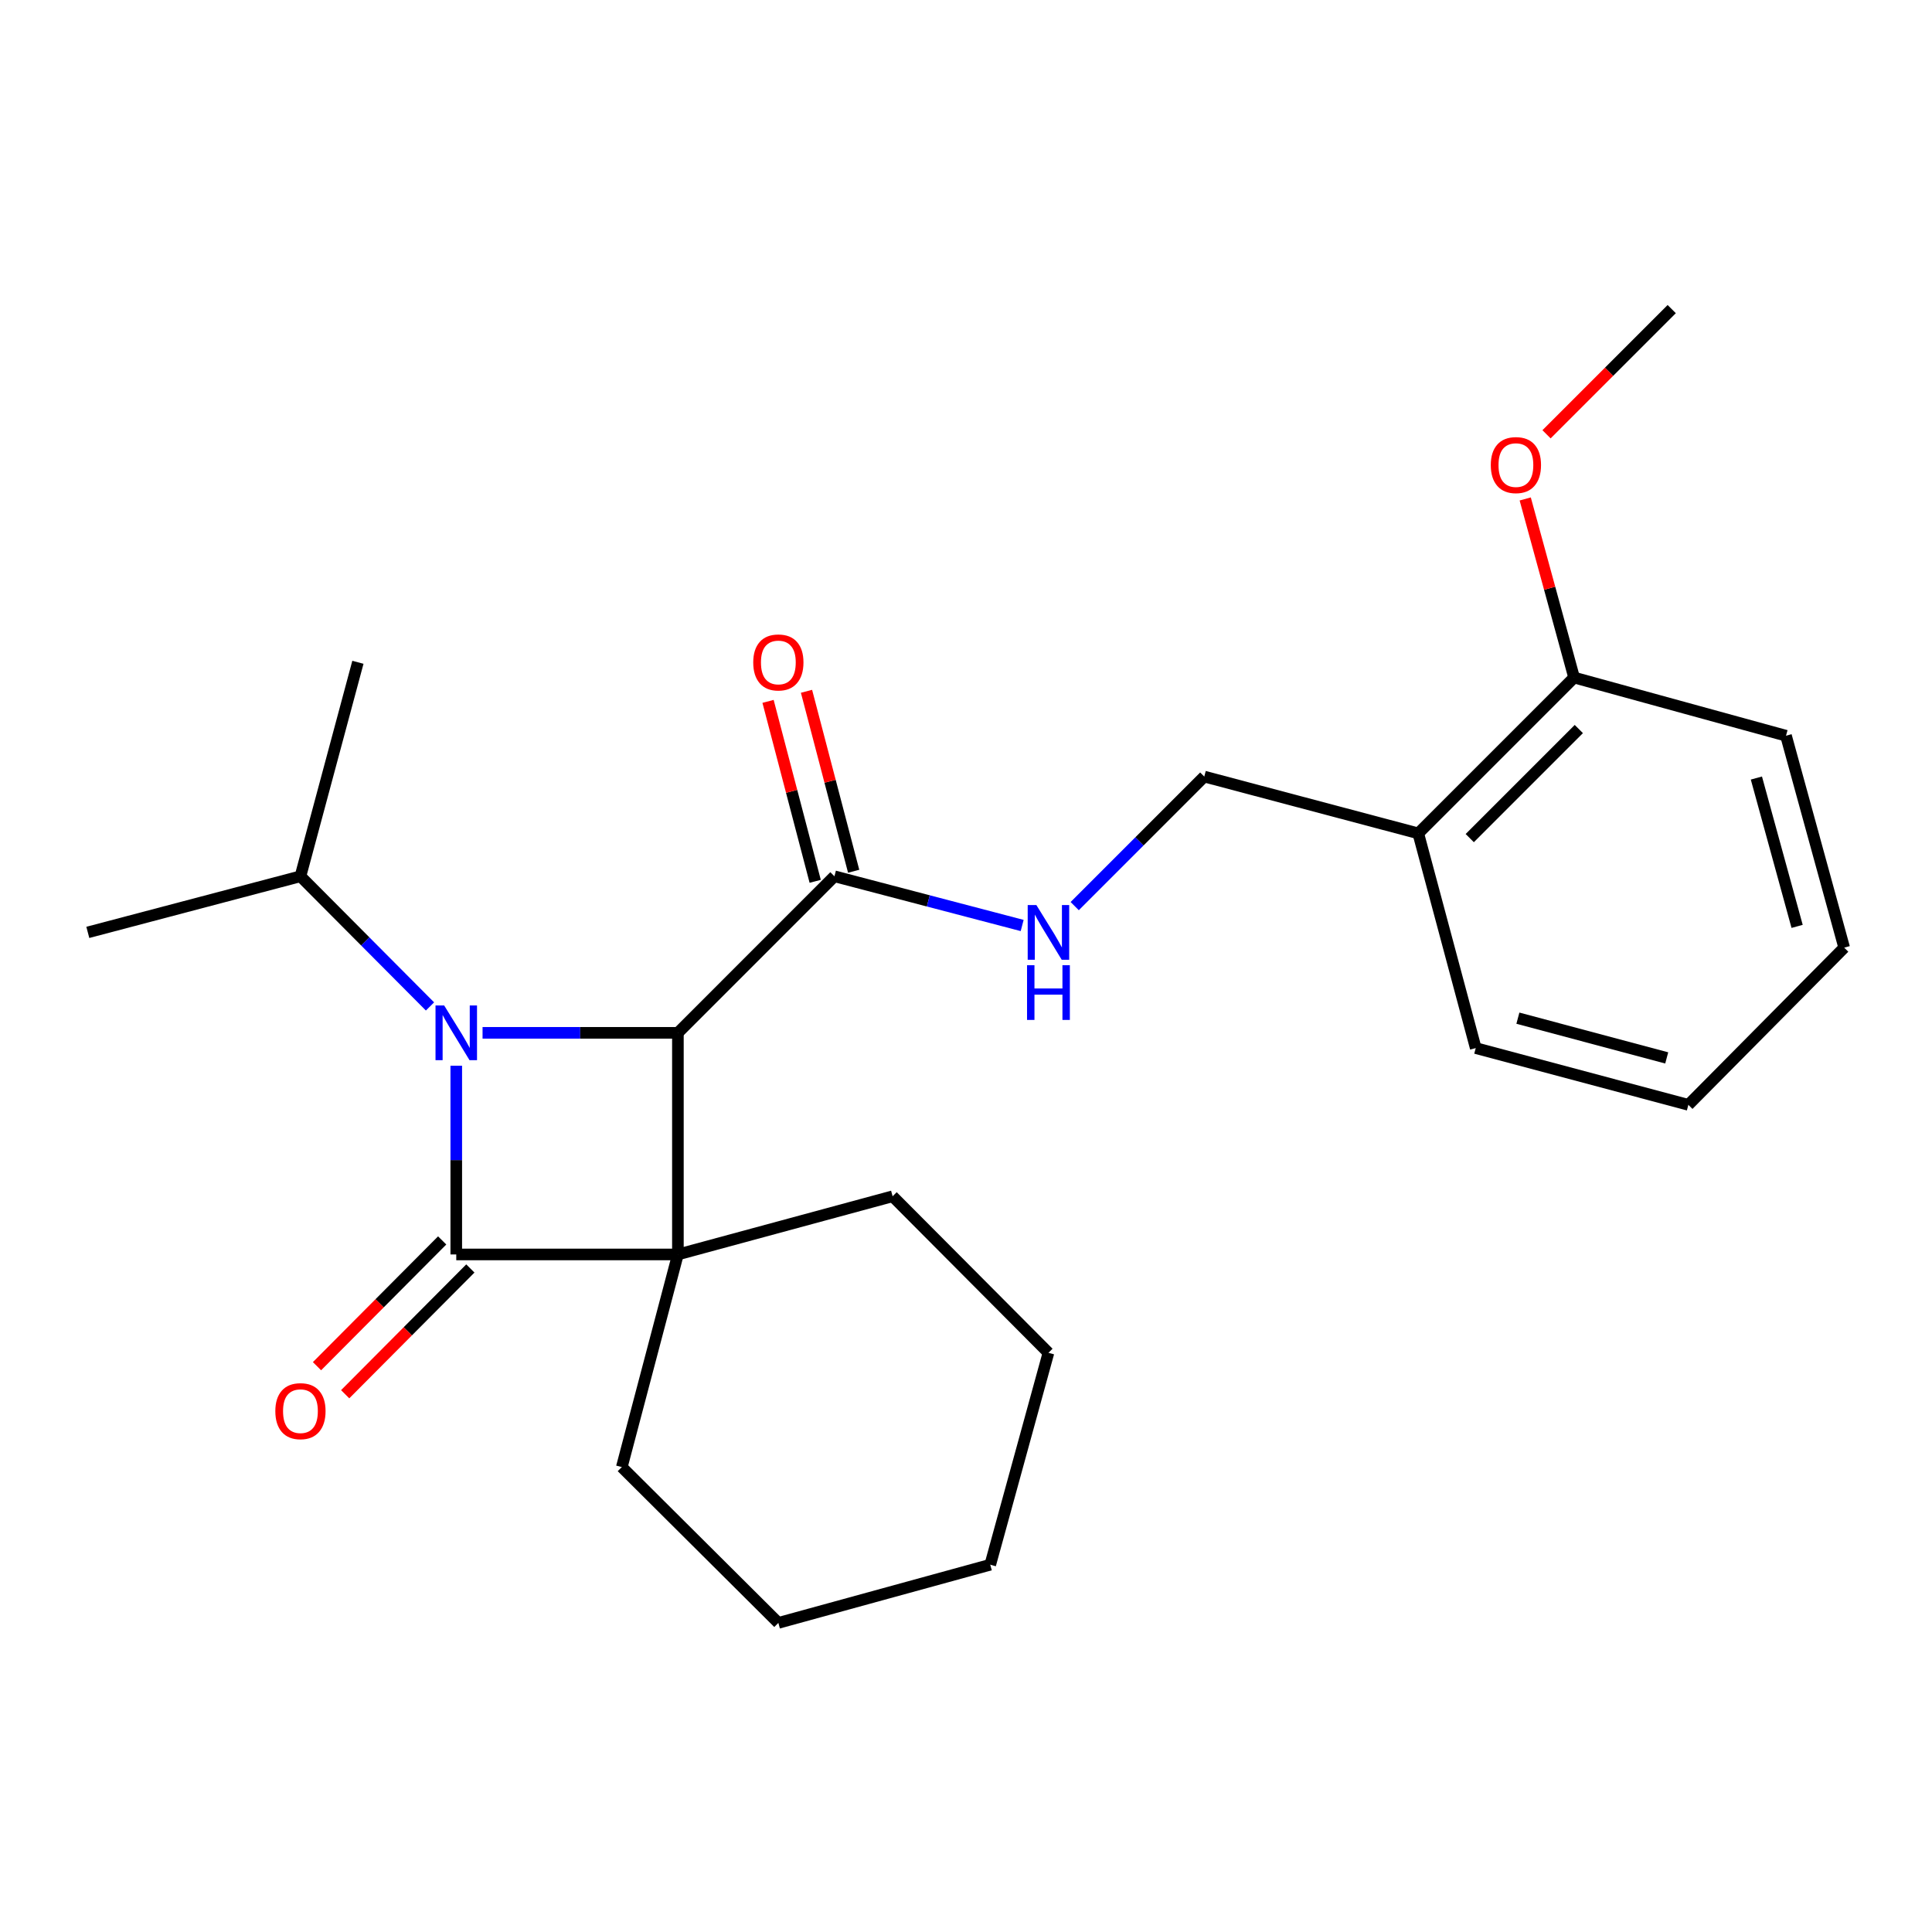 <?xml version='1.0' encoding='iso-8859-1'?>
<svg version='1.1' baseProfile='full'
              xmlns='http://www.w3.org/2000/svg'
                      xmlns:rdkit='http://www.rdkit.org/xml'
                      xmlns:xlink='http://www.w3.org/1999/xlink'
                  xml:space='preserve'
width='1000px' height='1000px' viewBox='0 0 1000 1000'>
<!-- END OF HEADER -->
<rect style='opacity:1.0;fill:#FFFFFF;stroke:none' width='1000' height='1000' x='0' y='0'> </rect>
<path class='bond-0' d='M 350.882,649.301 L 236.162,649.301' style='fill:none;fill-rule:evenodd;stroke:#000000;stroke-width:6px;stroke-linecap:butt;stroke-linejoin:miter;stroke-opacity:1' />
<path class='bond-2' d='M 350.882,649.301 L 350.882,534.593' style='fill:none;fill-rule:evenodd;stroke:#000000;stroke-width:6px;stroke-linecap:butt;stroke-linejoin:miter;stroke-opacity:1' />
<path class='bond-11' d='M 350.882,649.301 L 462.012,619.189' style='fill:none;fill-rule:evenodd;stroke:#000000;stroke-width:6px;stroke-linecap:butt;stroke-linejoin:miter;stroke-opacity:1' />
<path class='bond-12' d='M 350.882,649.301 L 321.845,759.356' style='fill:none;fill-rule:evenodd;stroke:#000000;stroke-width:6px;stroke-linecap:butt;stroke-linejoin:miter;stroke-opacity:1' />
<path class='bond-5' d='M 228.87,642.043 L 196.473,674.592' style='fill:none;fill-rule:evenodd;stroke:#000000;stroke-width:6px;stroke-linecap:butt;stroke-linejoin:miter;stroke-opacity:1' />
<path class='bond-5' d='M 196.473,674.592 L 164.076,707.14' style='fill:none;fill-rule:evenodd;stroke:#FF0000;stroke-width:6px;stroke-linecap:butt;stroke-linejoin:miter;stroke-opacity:1' />
<path class='bond-5' d='M 243.454,656.559 L 211.057,689.108' style='fill:none;fill-rule:evenodd;stroke:#000000;stroke-width:6px;stroke-linecap:butt;stroke-linejoin:miter;stroke-opacity:1' />
<path class='bond-5' d='M 211.057,689.108 L 178.66,721.657' style='fill:none;fill-rule:evenodd;stroke:#FF0000;stroke-width:6px;stroke-linecap:butt;stroke-linejoin:miter;stroke-opacity:1' />
<path class='bond-24' d='M 236.162,649.301 L 236.162,600.461' style='fill:none;fill-rule:evenodd;stroke:#000000;stroke-width:6px;stroke-linecap:butt;stroke-linejoin:miter;stroke-opacity:1' />
<path class='bond-24' d='M 236.162,600.461 L 236.162,551.621' style='fill:none;fill-rule:evenodd;stroke:#0000FF;stroke-width:6px;stroke-linecap:butt;stroke-linejoin:miter;stroke-opacity:1' />
<path class='bond-1' d='M 249.77,534.593 L 300.326,534.593' style='fill:none;fill-rule:evenodd;stroke:#0000FF;stroke-width:6px;stroke-linecap:butt;stroke-linejoin:miter;stroke-opacity:1' />
<path class='bond-1' d='M 300.326,534.593 L 350.882,534.593' style='fill:none;fill-rule:evenodd;stroke:#000000;stroke-width:6px;stroke-linecap:butt;stroke-linejoin:miter;stroke-opacity:1' />
<path class='bond-7' d='M 222.564,520.931 L 189.037,487.247' style='fill:none;fill-rule:evenodd;stroke:#0000FF;stroke-width:6px;stroke-linecap:butt;stroke-linejoin:miter;stroke-opacity:1' />
<path class='bond-7' d='M 189.037,487.247 L 155.51,453.563' style='fill:none;fill-rule:evenodd;stroke:#000000;stroke-width:6px;stroke-linecap:butt;stroke-linejoin:miter;stroke-opacity:1' />
<path class='bond-3' d='M 350.882,534.593 L 431.9,453.563' style='fill:none;fill-rule:evenodd;stroke:#000000;stroke-width:6px;stroke-linecap:butt;stroke-linejoin:miter;stroke-opacity:1' />
<path class='bond-4' d='M 431.9,453.563 L 480.486,466.299' style='fill:none;fill-rule:evenodd;stroke:#000000;stroke-width:6px;stroke-linecap:butt;stroke-linejoin:miter;stroke-opacity:1' />
<path class='bond-4' d='M 480.486,466.299 L 529.072,479.035' style='fill:none;fill-rule:evenodd;stroke:#0000FF;stroke-width:6px;stroke-linecap:butt;stroke-linejoin:miter;stroke-opacity:1' />
<path class='bond-9' d='M 441.853,450.955 L 429.649,404.385' style='fill:none;fill-rule:evenodd;stroke:#000000;stroke-width:6px;stroke-linecap:butt;stroke-linejoin:miter;stroke-opacity:1' />
<path class='bond-9' d='M 429.649,404.385 L 417.445,357.814' style='fill:none;fill-rule:evenodd;stroke:#FF0000;stroke-width:6px;stroke-linecap:butt;stroke-linejoin:miter;stroke-opacity:1' />
<path class='bond-9' d='M 421.947,456.172 L 409.743,409.601' style='fill:none;fill-rule:evenodd;stroke:#000000;stroke-width:6px;stroke-linecap:butt;stroke-linejoin:miter;stroke-opacity:1' />
<path class='bond-9' d='M 409.743,409.601 L 397.54,363.03' style='fill:none;fill-rule:evenodd;stroke:#FF0000;stroke-width:6px;stroke-linecap:butt;stroke-linejoin:miter;stroke-opacity:1' />
<path class='bond-8' d='M 556.267,469.009 L 589.797,435.479' style='fill:none;fill-rule:evenodd;stroke:#0000FF;stroke-width:6px;stroke-linecap:butt;stroke-linejoin:miter;stroke-opacity:1' />
<path class='bond-8' d='M 589.797,435.479 L 623.328,401.948' style='fill:none;fill-rule:evenodd;stroke:#000000;stroke-width:6px;stroke-linecap:butt;stroke-linejoin:miter;stroke-opacity:1' />
<path class='bond-6' d='M 734.092,431.351 L 623.328,401.948' style='fill:none;fill-rule:evenodd;stroke:#000000;stroke-width:6px;stroke-linecap:butt;stroke-linejoin:miter;stroke-opacity:1' />
<path class='bond-10' d='M 734.092,431.351 L 814.744,350.699' style='fill:none;fill-rule:evenodd;stroke:#000000;stroke-width:6px;stroke-linecap:butt;stroke-linejoin:miter;stroke-opacity:1' />
<path class='bond-10' d='M 760.74,433.804 L 817.197,377.347' style='fill:none;fill-rule:evenodd;stroke:#000000;stroke-width:6px;stroke-linecap:butt;stroke-linejoin:miter;stroke-opacity:1' />
<path class='bond-14' d='M 734.092,431.351 L 763.838,542.481' style='fill:none;fill-rule:evenodd;stroke:#000000;stroke-width:6px;stroke-linecap:butt;stroke-linejoin:miter;stroke-opacity:1' />
<path class='bond-16' d='M 155.51,453.563 L 185.256,342.799' style='fill:none;fill-rule:evenodd;stroke:#000000;stroke-width:6px;stroke-linecap:butt;stroke-linejoin:miter;stroke-opacity:1' />
<path class='bond-17' d='M 155.51,453.563 L 45.455,482.601' style='fill:none;fill-rule:evenodd;stroke:#000000;stroke-width:6px;stroke-linecap:butt;stroke-linejoin:miter;stroke-opacity:1' />
<path class='bond-13' d='M 814.744,350.699 L 802.098,304.477' style='fill:none;fill-rule:evenodd;stroke:#000000;stroke-width:6px;stroke-linecap:butt;stroke-linejoin:miter;stroke-opacity:1' />
<path class='bond-13' d='M 802.098,304.477 L 789.451,258.256' style='fill:none;fill-rule:evenodd;stroke:#FF0000;stroke-width:6px;stroke-linecap:butt;stroke-linejoin:miter;stroke-opacity:1' />
<path class='bond-15' d='M 814.744,350.699 L 924.434,380.811' style='fill:none;fill-rule:evenodd;stroke:#000000;stroke-width:6px;stroke-linecap:butt;stroke-linejoin:miter;stroke-opacity:1' />
<path class='bond-20' d='M 462.012,619.189 L 542.675,700.208' style='fill:none;fill-rule:evenodd;stroke:#000000;stroke-width:6px;stroke-linecap:butt;stroke-linejoin:miter;stroke-opacity:1' />
<path class='bond-19' d='M 321.845,759.356 L 402.874,840.009' style='fill:none;fill-rule:evenodd;stroke:#000000;stroke-width:6px;stroke-linecap:butt;stroke-linejoin:miter;stroke-opacity:1' />
<path class='bond-18' d='M 800.484,224.792 L 832.884,192.392' style='fill:none;fill-rule:evenodd;stroke:#FF0000;stroke-width:6px;stroke-linecap:butt;stroke-linejoin:miter;stroke-opacity:1' />
<path class='bond-18' d='M 832.884,192.392 L 865.285,159.991' style='fill:none;fill-rule:evenodd;stroke:#000000;stroke-width:6px;stroke-linecap:butt;stroke-linejoin:miter;stroke-opacity:1' />
<path class='bond-21' d='M 763.838,542.481 L 873.893,571.861' style='fill:none;fill-rule:evenodd;stroke:#000000;stroke-width:6px;stroke-linecap:butt;stroke-linejoin:miter;stroke-opacity:1' />
<path class='bond-21' d='M 785.654,527.007 L 862.692,547.573' style='fill:none;fill-rule:evenodd;stroke:#000000;stroke-width:6px;stroke-linecap:butt;stroke-linejoin:miter;stroke-opacity:1' />
<path class='bond-26' d='M 924.434,380.811 L 954.545,490.5' style='fill:none;fill-rule:evenodd;stroke:#000000;stroke-width:6px;stroke-linecap:butt;stroke-linejoin:miter;stroke-opacity:1' />
<path class='bond-26' d='M 909.107,402.711 L 930.185,479.494' style='fill:none;fill-rule:evenodd;stroke:#000000;stroke-width:6px;stroke-linecap:butt;stroke-linejoin:miter;stroke-opacity:1' />
<path class='bond-23' d='M 402.874,840.009 L 512.552,809.897' style='fill:none;fill-rule:evenodd;stroke:#000000;stroke-width:6px;stroke-linecap:butt;stroke-linejoin:miter;stroke-opacity:1' />
<path class='bond-25' d='M 542.675,700.208 L 512.552,809.897' style='fill:none;fill-rule:evenodd;stroke:#000000;stroke-width:6px;stroke-linecap:butt;stroke-linejoin:miter;stroke-opacity:1' />
<path class='bond-22' d='M 873.893,571.861 L 954.545,490.5' style='fill:none;fill-rule:evenodd;stroke:#000000;stroke-width:6px;stroke-linecap:butt;stroke-linejoin:miter;stroke-opacity:1' />
<path  class='atom-2' d='M 229.902 520.433
L 239.182 535.433
Q 240.102 536.913, 241.582 539.593
Q 243.062 542.273, 243.142 542.433
L 243.142 520.433
L 246.902 520.433
L 246.902 548.753
L 243.022 548.753
L 233.062 532.353
Q 231.902 530.433, 230.662 528.233
Q 229.462 526.033, 229.102 525.353
L 229.102 548.753
L 225.422 548.753
L 225.422 520.433
L 229.902 520.433
' fill='#0000FF'/>
<path  class='atom-5' d='M 536.415 468.441
L 545.695 483.441
Q 546.615 484.921, 548.095 487.601
Q 549.575 490.281, 549.655 490.441
L 549.655 468.441
L 553.415 468.441
L 553.415 496.761
L 549.535 496.761
L 539.575 480.361
Q 538.415 478.441, 537.175 476.241
Q 535.975 474.041, 535.615 473.361
L 535.615 496.761
L 531.935 496.761
L 531.935 468.441
L 536.415 468.441
' fill='#0000FF'/>
<path  class='atom-5' d='M 531.595 499.593
L 535.435 499.593
L 535.435 511.633
L 549.915 511.633
L 549.915 499.593
L 553.755 499.593
L 553.755 527.913
L 549.915 527.913
L 549.915 514.833
L 535.435 514.833
L 535.435 527.913
L 531.595 527.913
L 531.595 499.593
' fill='#0000FF'/>
<path  class='atom-6' d='M 142.51 730.411
Q 142.51 723.611, 145.87 719.811
Q 149.23 716.011, 155.51 716.011
Q 161.79 716.011, 165.15 719.811
Q 168.51 723.611, 168.51 730.411
Q 168.51 737.291, 165.11 741.211
Q 161.71 745.091, 155.51 745.091
Q 149.27 745.091, 145.87 741.211
Q 142.51 737.331, 142.51 730.411
M 155.51 741.891
Q 159.83 741.891, 162.15 739.011
Q 164.51 736.091, 164.51 730.411
Q 164.51 724.851, 162.15 722.051
Q 159.83 719.211, 155.51 719.211
Q 151.19 719.211, 148.83 722.011
Q 146.51 724.811, 146.51 730.411
Q 146.51 736.131, 148.83 739.011
Q 151.19 741.891, 155.51 741.891
' fill='#FF0000'/>
<path  class='atom-10' d='M 389.874 342.879
Q 389.874 336.079, 393.234 332.279
Q 396.594 328.479, 402.874 328.479
Q 409.154 328.479, 412.514 332.279
Q 415.874 336.079, 415.874 342.879
Q 415.874 349.759, 412.474 353.679
Q 409.074 357.559, 402.874 357.559
Q 396.634 357.559, 393.234 353.679
Q 389.874 349.799, 389.874 342.879
M 402.874 354.359
Q 407.194 354.359, 409.514 351.479
Q 411.874 348.559, 411.874 342.879
Q 411.874 337.319, 409.514 334.519
Q 407.194 331.679, 402.874 331.679
Q 398.554 331.679, 396.194 334.479
Q 393.874 337.279, 393.874 342.879
Q 393.874 348.599, 396.194 351.479
Q 398.554 354.359, 402.874 354.359
' fill='#FF0000'/>
<path  class='atom-14' d='M 771.632 240.724
Q 771.632 233.924, 774.992 230.124
Q 778.352 226.324, 784.632 226.324
Q 790.912 226.324, 794.272 230.124
Q 797.632 233.924, 797.632 240.724
Q 797.632 247.604, 794.232 251.524
Q 790.832 255.404, 784.632 255.404
Q 778.392 255.404, 774.992 251.524
Q 771.632 247.644, 771.632 240.724
M 784.632 252.204
Q 788.952 252.204, 791.272 249.324
Q 793.632 246.404, 793.632 240.724
Q 793.632 235.164, 791.272 232.364
Q 788.952 229.524, 784.632 229.524
Q 780.312 229.524, 777.952 232.324
Q 775.632 235.124, 775.632 240.724
Q 775.632 246.444, 777.952 249.324
Q 780.312 252.204, 784.632 252.204
' fill='#FF0000'/>
</svg>
